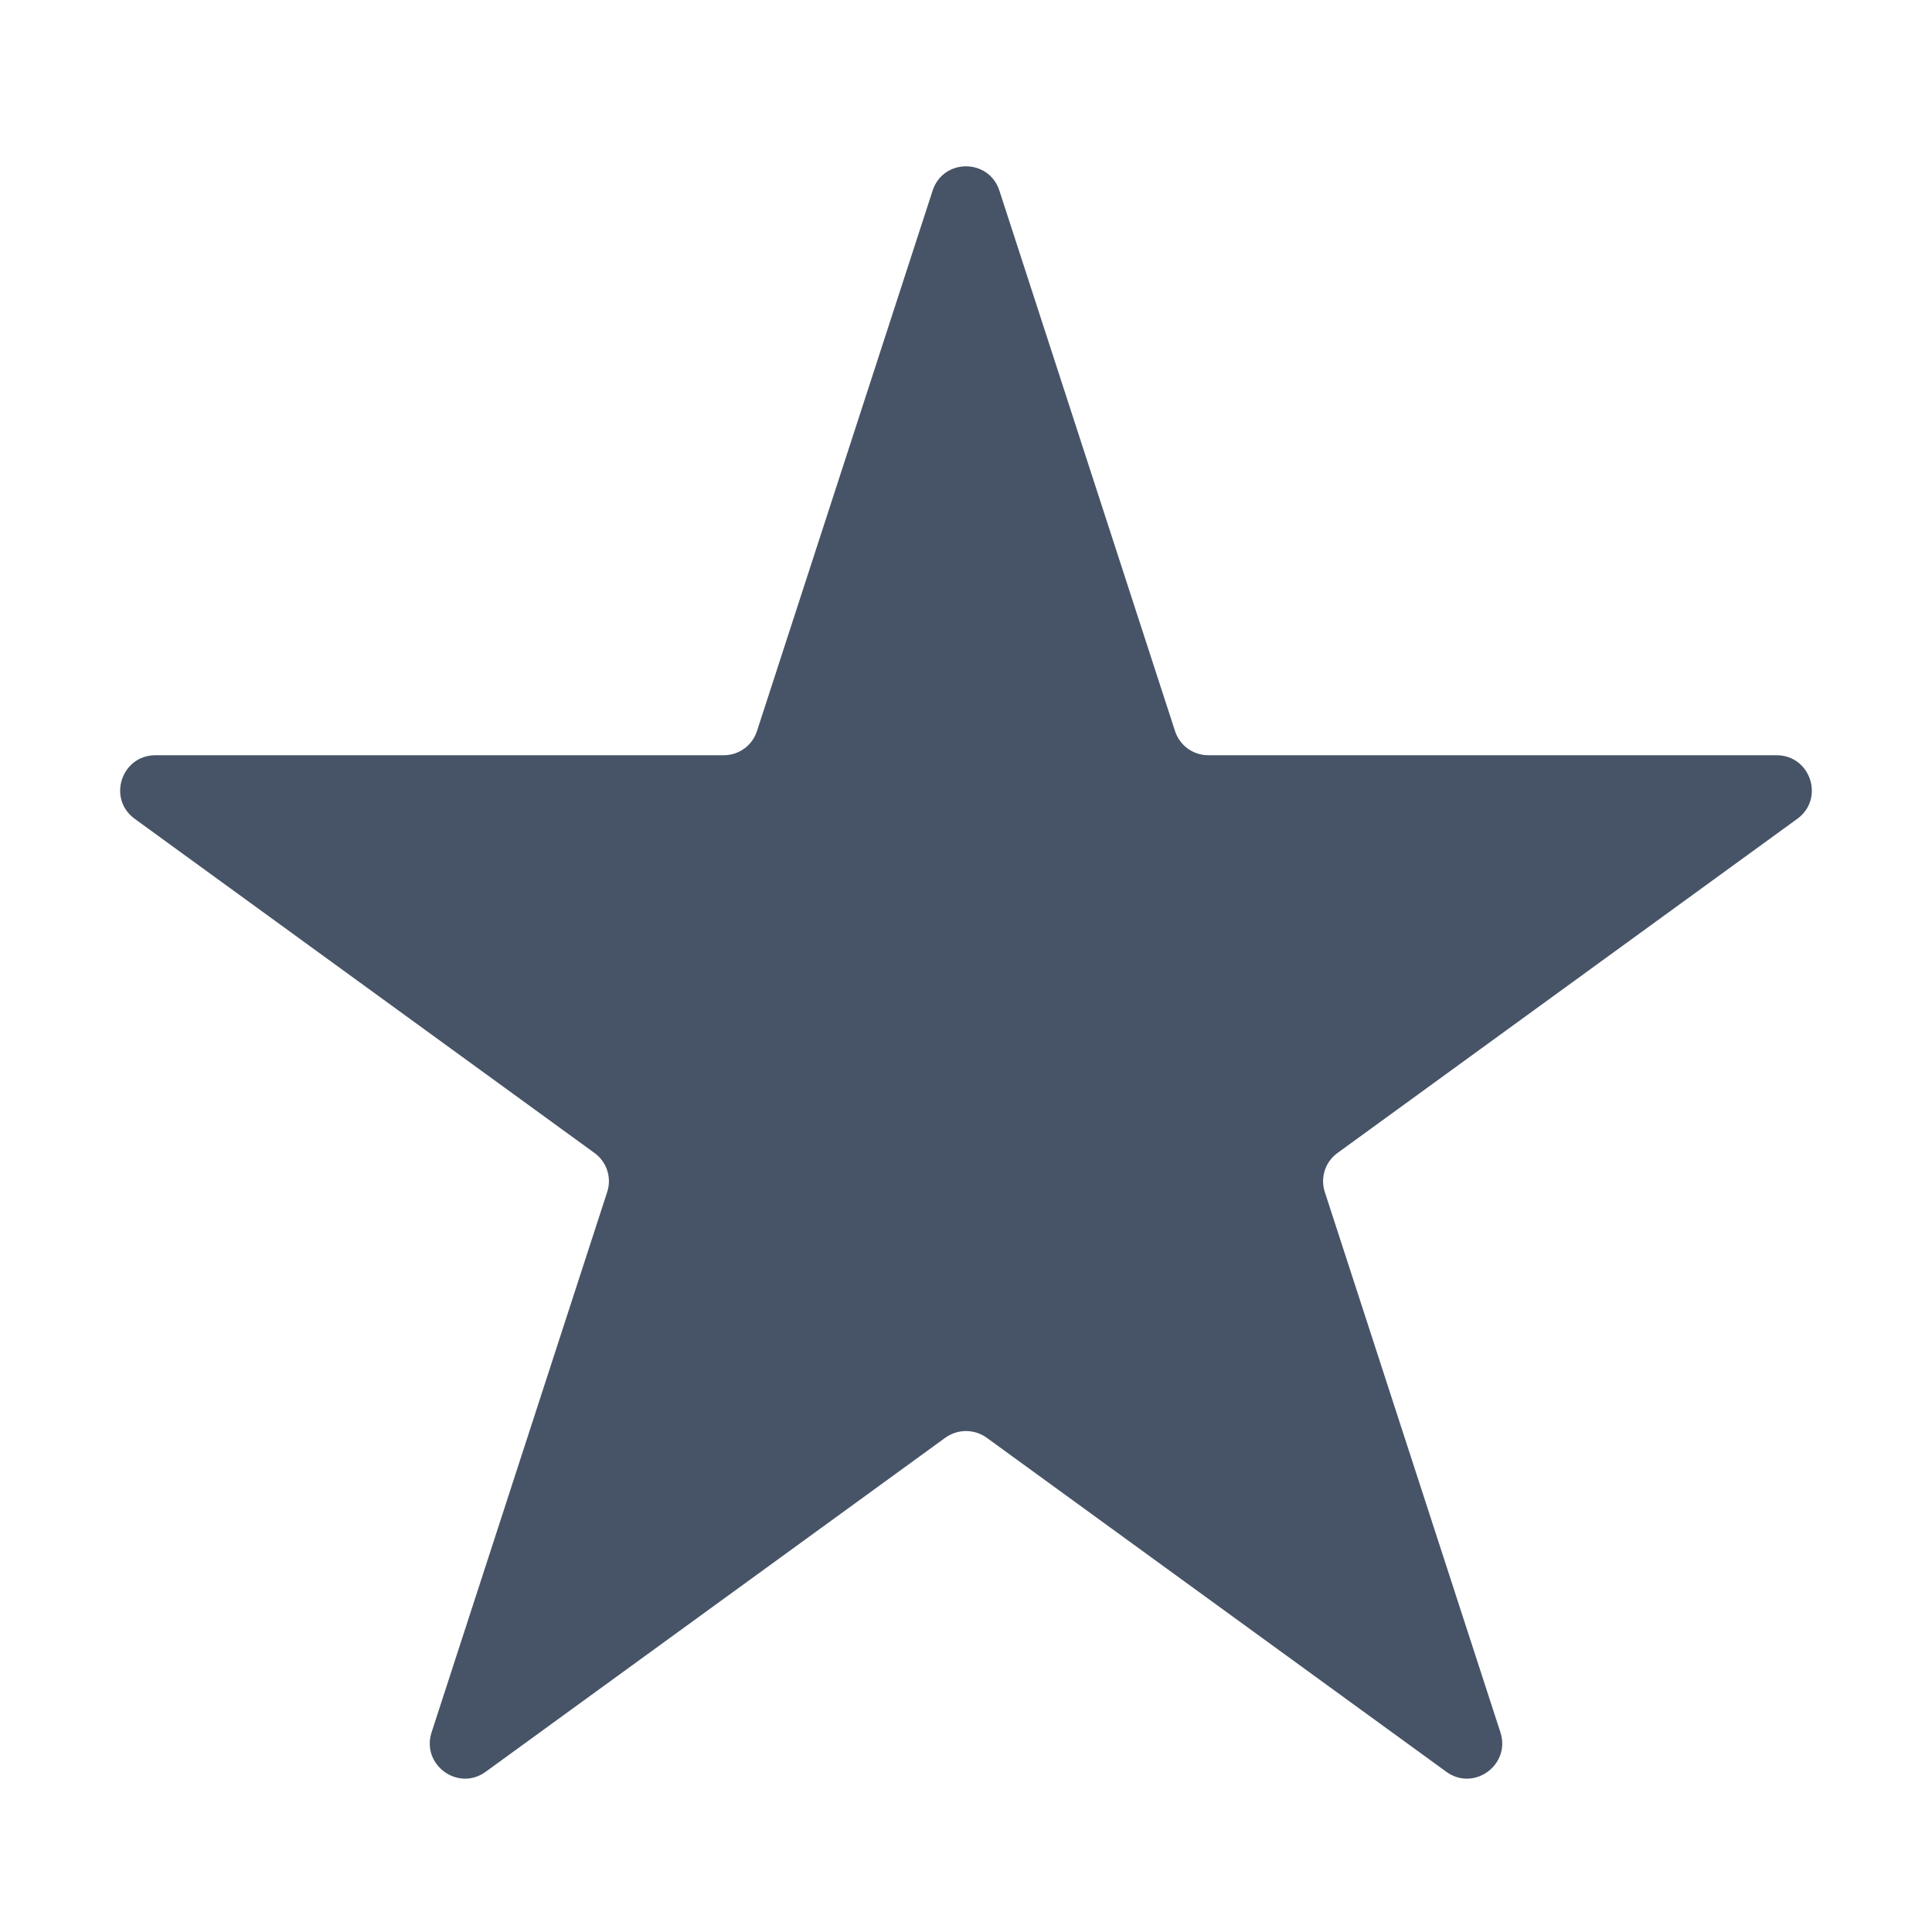 <svg width="11" height="11" viewBox="0 0 11 11" fill="none" xmlns="http://www.w3.org/2000/svg">
  <path d="M5.31 1.085C5.37 0.901 5.63 0.901 5.69 1.085L6.69 4.162C6.717 4.245 6.793 4.3 6.88 4.3H10.115C10.309 4.3 10.39 4.548 10.233 4.662L7.616 6.564C7.545 6.615 7.516 6.705 7.543 6.787L8.543 9.864C8.602 10.048 8.392 10.202 8.235 10.088L5.618 8.186C5.547 8.135 5.453 8.135 5.382 8.186L2.765 10.088C2.608 10.202 2.398 10.048 2.457 9.864L3.457 6.787C3.484 6.705 3.455 6.615 3.384 6.564L0.767 4.662C0.61 4.548 0.691 4.3 0.885 4.3H4.12C4.207 4.3 4.283 4.245 4.31 4.162L5.31 1.085Z" fill="#475467"/>
</svg>
